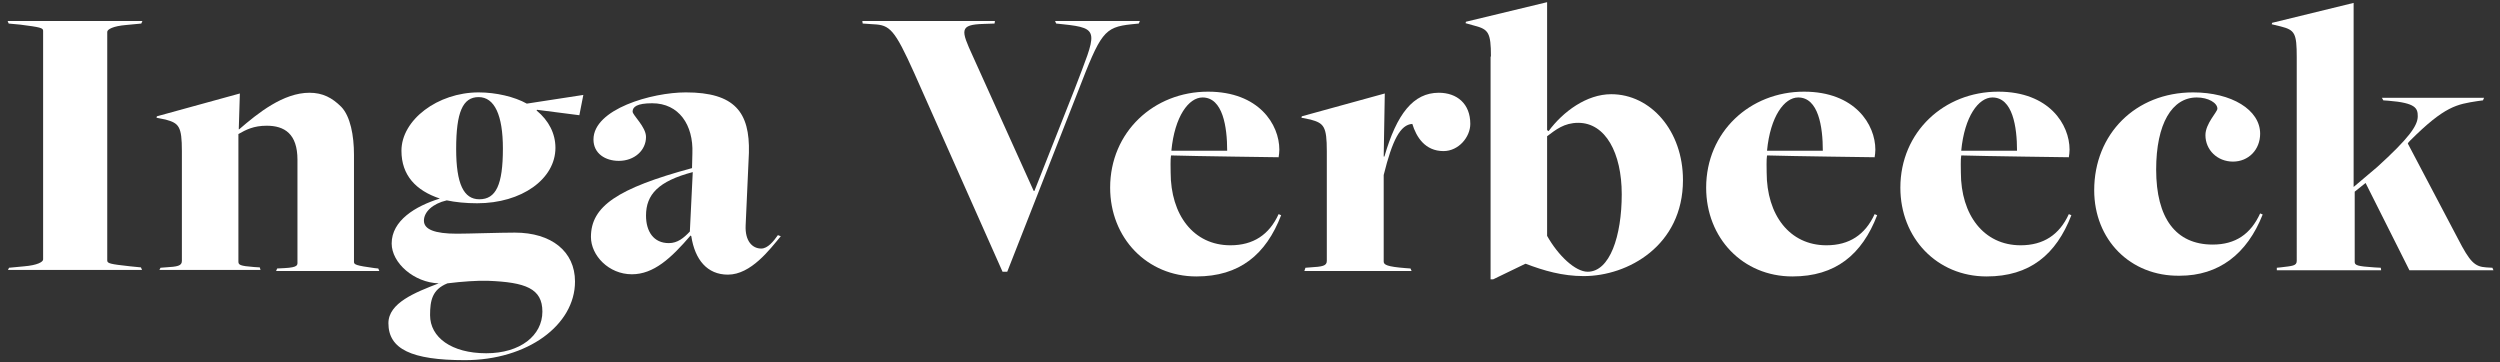 <?xml version="1.0" encoding="utf-8"?>
<!-- Generator: Adobe Illustrator 18.1.1, SVG Export Plug-In . SVG Version: 6.00 Build 0)  -->
<svg version="1.1" id="Layer_1" xmlns="http://www.w3.org/2000/svg" xmlns:xlink="http://www.w3.org/1999/xlink" x="0px" y="0px"
	 viewBox="0 0 690 100" style="enable-background:new 0 0 690 100;" xml:space="preserve">
<rect x="0" y="0" width="690" height="100" fill="#333333" stroke="none"/>
<g>
	<path style="fill:#FFFFFF;" d="M2.5,73.9l4.2-0.4c3.6-0.3,5.2-1.2,5.2-1.9V8.5c0-0.8-0.8-1-6.3-1.7L2.4,6.5L2.1,5.8h37.2l-0.3,0.7
		l-4.2,0.4c-3.6,0.3-5.2,1.2-5.2,1.9v63.1c0,0.8,0.8,1,6.3,1.6l3,0.3l0.3,0.7h-37L2.5,73.9z"/>
	<path style="fill:#FFFFFF;" d="M44.3,73.9l1.3-0.1c3.4-0.2,4.6-0.4,4.6-1.8V41.7c0-6.8-0.8-7.7-4.5-8.7l-2.5-0.5l0.1-0.4l22.9-6.3
		l-0.3,9.9H66c5.2-4.5,12.2-10.1,19.4-10.1c3.7,0,6.3,1.4,8.8,3.9c2.5,2.6,3.5,7.9,3.5,13.2v29.6c0,0.7,0.5,1,5.7,1.7l1,0.1l0.3,0.7
		H76.2l0.3-0.7l2-0.1c3.9-0.2,3.6-0.9,3.6-1.8V44.1c0-7.2-3.6-9.4-8.5-9.4c-3.6,0-5.7,1.1-7.8,2.3v35.2c0,0.9,0.4,1.2,4.3,1.5
		l1.6,0.1l0.2,0.7H44L44.3,73.9z"/>
	<path style="fill:#FFFFFF;" d="M108.1,67.2c0-6.3,6.5-10.3,13.3-12.4c-6.6-2.2-10.6-6.4-10.6-13.2c0-8.5,10-16.1,21.3-16.1
		c4.8,0,9.9,1.2,13.3,3.1l15.6-2.4l-1.1,5.6l-11.7-1.5l-0.1,0.2c3.4,2.8,5.2,6.4,5.2,10.3c0,8.6-9.3,15.3-21.6,15.3
		c-3.2,0-6-0.3-8.4-0.8c-3.9,0.9-6.3,3.2-6.3,5.6c0,2.4,2.9,3.6,9.1,3.6c3.1,0,12-0.3,16-0.3c10.1,0,16.6,5.2,16.6,13.5
		c0,12-13.1,21.7-30.4,21.7c-14.8,0-21.1-3.1-21.1-10.2c0-5.6,7.4-8.5,13.9-11C114.3,78,108.1,72.6,108.1,67.2z M149.7,86
		c0-6.4-4.7-8.1-15-8.5c-2.8-0.1-7.2,0.2-11.2,0.7c-4.2,1.7-4.8,4.7-4.8,8.8c0,6.1,5.9,10.5,15.5,10.5
		C143.6,97.5,149.7,92.6,149.7,86z M121.5,78.2v-0.1l-0.2,0.1H121.5z M138.8,41c0-9.2-2.3-14.2-6.7-14.2c-4.4,0-6.2,4.2-6.2,14.3
		c0,9.7,2.1,13.9,6.4,13.9C136.9,55,138.8,51,138.8,41z"/>
	<path style="fill:#FFFFFF;" d="M190.8,65.2l-0.2-0.2c-5.4,6.3-10.2,10.7-16.2,10.7c-6.4,0-11.3-5.2-11.3-10.3
		c0-8.4,7.2-13.4,27.9-19l0.1-4.1c0.3-7.8-3.7-13.8-11.1-13.8c-4.2,0-5.4,1-5.4,2.3c0,1,3.7,4.2,3.7,7c0,3.7-3.2,6.6-7.5,6.6
		c-3.7,0-7-2-7-5.9c0-8.4,16.1-13,25.5-13c13.5,0,17.7,5.5,17.4,16.7l-0.9,20c-0.2,4.4,1.9,6.4,4.3,6.4c1.8,0,3.4-2,4.6-3.7l0.8,0.3
		c-3,3.6-8.2,10.6-14.6,10.6C195.2,75.8,191.8,71.7,190.8,65.2z M190.4,63.9l0.8-16.4c-9.5,2.5-12.9,6.2-12.9,12
		c0,4.4,2.1,7.6,6.3,7.6C187,67.1,188.7,65.7,190.4,63.9z"/>
	<path style="fill:#FFFFFF;" d="M252.3,20.1c-5.4-12-6.7-13.2-11.2-13.4l-3-0.2L238,5.8h36.6l-0.1,0.7l-3,0.1
		c-6.8,0.2-6.3,1.7-3,8.9l16.8,37.2h0.2l11.1-28.1c6-15.8,7.3-16.8-3.2-17.9l-1.9-0.2l-0.3-0.7h23.4l-0.3,0.7l-2,0.2
		c-7.6,0.8-8.5,2.3-14.8,18.6L278,75h-1.3L252.3,20.1z"/>
	<path style="fill:#FFFFFF;" d="M306.4,51.8c0-15.4,12.1-26.5,27-26.5c14.1,0,19.7,9.1,19.7,16c0,0.8-0.1,1.4-0.2,2.1
		c0,0-23.5-0.3-29.7-0.5c-0.2,1.3-0.1,3.4-0.1,4.7c0,11.7,6.3,20.1,16.5,20.1c6.3,0,10.7-2.9,13.3-8.6l0.7,0.3
		c-4.2,10.9-11.5,16.9-23.4,16.9C316.6,76.3,306.4,65.7,306.4,51.8z M338.7,41.6c0-6.6-1.2-14.7-6.8-14.7c-3.8,0-7.7,5.2-8.6,14.7
		H338.7z"/>
	<path style="fill:#FFFFFF;" d="M360.3,73.9l1.3-0.1c3.4-0.2,4.6-0.4,4.6-1.8V41.7c0-6.8-0.8-7.7-4.5-8.7l-2.5-0.5l0.1-0.4l22.9-6.3
		l-0.3,17.4h0.2c3.4-11.8,8-17.6,15-17.6c5,0,8.7,3,8.7,8.6c0,3.6-3.2,7.5-7.4,7.5c-5.1,0-7.5-3.9-8.6-7.5
		c-3.3,0.2-5.5,4.4-7.9,14.1v23.9c0,0.9,1,1.4,6,1.8l1.4,0.1l0.3,0.7H360L360.3,73.9z"/>
	<path style="fill:#FFFFFF;" d="M411.5,15.6c0-6.6-0.7-7.5-4.5-8.5l-2.5-0.7l0.1-0.4L427,0.6v35.3l0.4,0.3
		c4-5.4,10.5-10.2,17.3-10.2c10.9,0,19.8,10.1,19.8,23.7c0,18.1-15.2,26.5-27.4,26.5c-5.9,0-11-1.5-16-3.4h-0.1l-8.9,4.3h-0.7V15.6z
		 M447.6,53.6c0-11.4-4.5-19.7-12-19.7c-3.9,0-6.2,1.9-8.6,3.7v27.5c3.1,5.5,7.8,9.9,11.2,9.9C444.3,75,447.6,65.2,447.6,53.6z"/>
	<path style="fill:#FFFFFF;" d="M470.9,51.8c0-15.4,12.1-26.5,27-26.5c14.1,0,19.7,9.1,19.7,16c0,0.8-0.1,1.4-0.2,2.1
		c0,0-23.5-0.3-29.7-0.5c-0.2,1.3-0.1,3.4-0.1,4.7c0,11.7,6.3,20.1,16.5,20.1c6.3,0,10.7-2.9,13.3-8.6l0.7,0.3
		c-4.2,10.9-11.5,16.9-23.4,16.9C481,76.3,470.9,65.7,470.9,51.8z M503.1,41.6c0-6.6-1.2-14.7-6.8-14.7c-3.8,0-7.7,5.2-8.6,14.7
		H503.1z"/>
	<path style="fill:#FFFFFF;" d="M524.5,51.8c0-15.4,12.1-26.5,27-26.5c14.1,0,19.7,9.1,19.7,16c0,0.8-0.1,1.4-0.2,2.1
		c0,0-23.5-0.3-29.7-0.5c-0.2,1.3-0.1,3.4-0.1,4.7c0,11.7,6.3,20.1,16.5,20.1c6.3,0,10.7-2.9,13.3-8.6l0.7,0.3
		c-4.2,10.9-11.5,16.9-23.4,16.9C534.6,76.3,524.5,65.7,524.5,51.8z M556.7,41.6c0-6.6-1.2-14.7-6.8-14.7c-3.8,0-7.7,5.2-8.6,14.7
		H556.7z"/>
	<path style="fill:#FFFFFF;" d="M578,52.5c0-15.5,11.4-27,27.3-27c10.6,0,18.5,4.8,18.5,11.4c0,4.4-3.2,7.7-7.5,7.7
		s-7.6-3.2-7.6-7.3c0-3.2,3.3-6.4,3.3-7.3c0-1.6-2.5-3.1-5.7-3.1c-6.8,0-11.2,7.2-11.2,19.9c0,13.4,5.4,20.7,15.6,20.7
		c6.3,0,10.5-2.9,13.1-8.6l0.7,0.3c-4.3,10.9-12.1,16.9-22.9,16.9C587.9,76.3,578,66.1,578,52.5z"/>
	<path style="fill:#FFFFFF;" d="M628.4,73.9l1-0.1c3.3-0.4,4.5-0.4,4.5-1.8V15.8c0-6.6-0.5-7.5-4.4-8.5L627,6.7l0.1-0.4l22.5-5.5
		v50.8l6.5-5.5c8.7-7.9,11.2-11.4,11.2-14c0-2.2-0.5-3.7-8.1-4.3l-1.4-0.1l-0.4-0.7h28.2l-0.3,0.7l-1.5,0.2c-5.7,0.9-9,1.3-18.7,11
		c0,0-0.7,0.7-0.5,0.8l13.8,26.2c3.3,6.4,4.6,7.7,7.8,7.9l1.7,0.1l0.3,0.7h-23.2l-1-2l-11.1-22.1l-3,2.4v19.4c0,0.9,0.7,1.2,5.4,1.5
		l1.8,0.1l0.1,0.7h-28.8L628.4,73.9z"/>
</g>
</svg>
